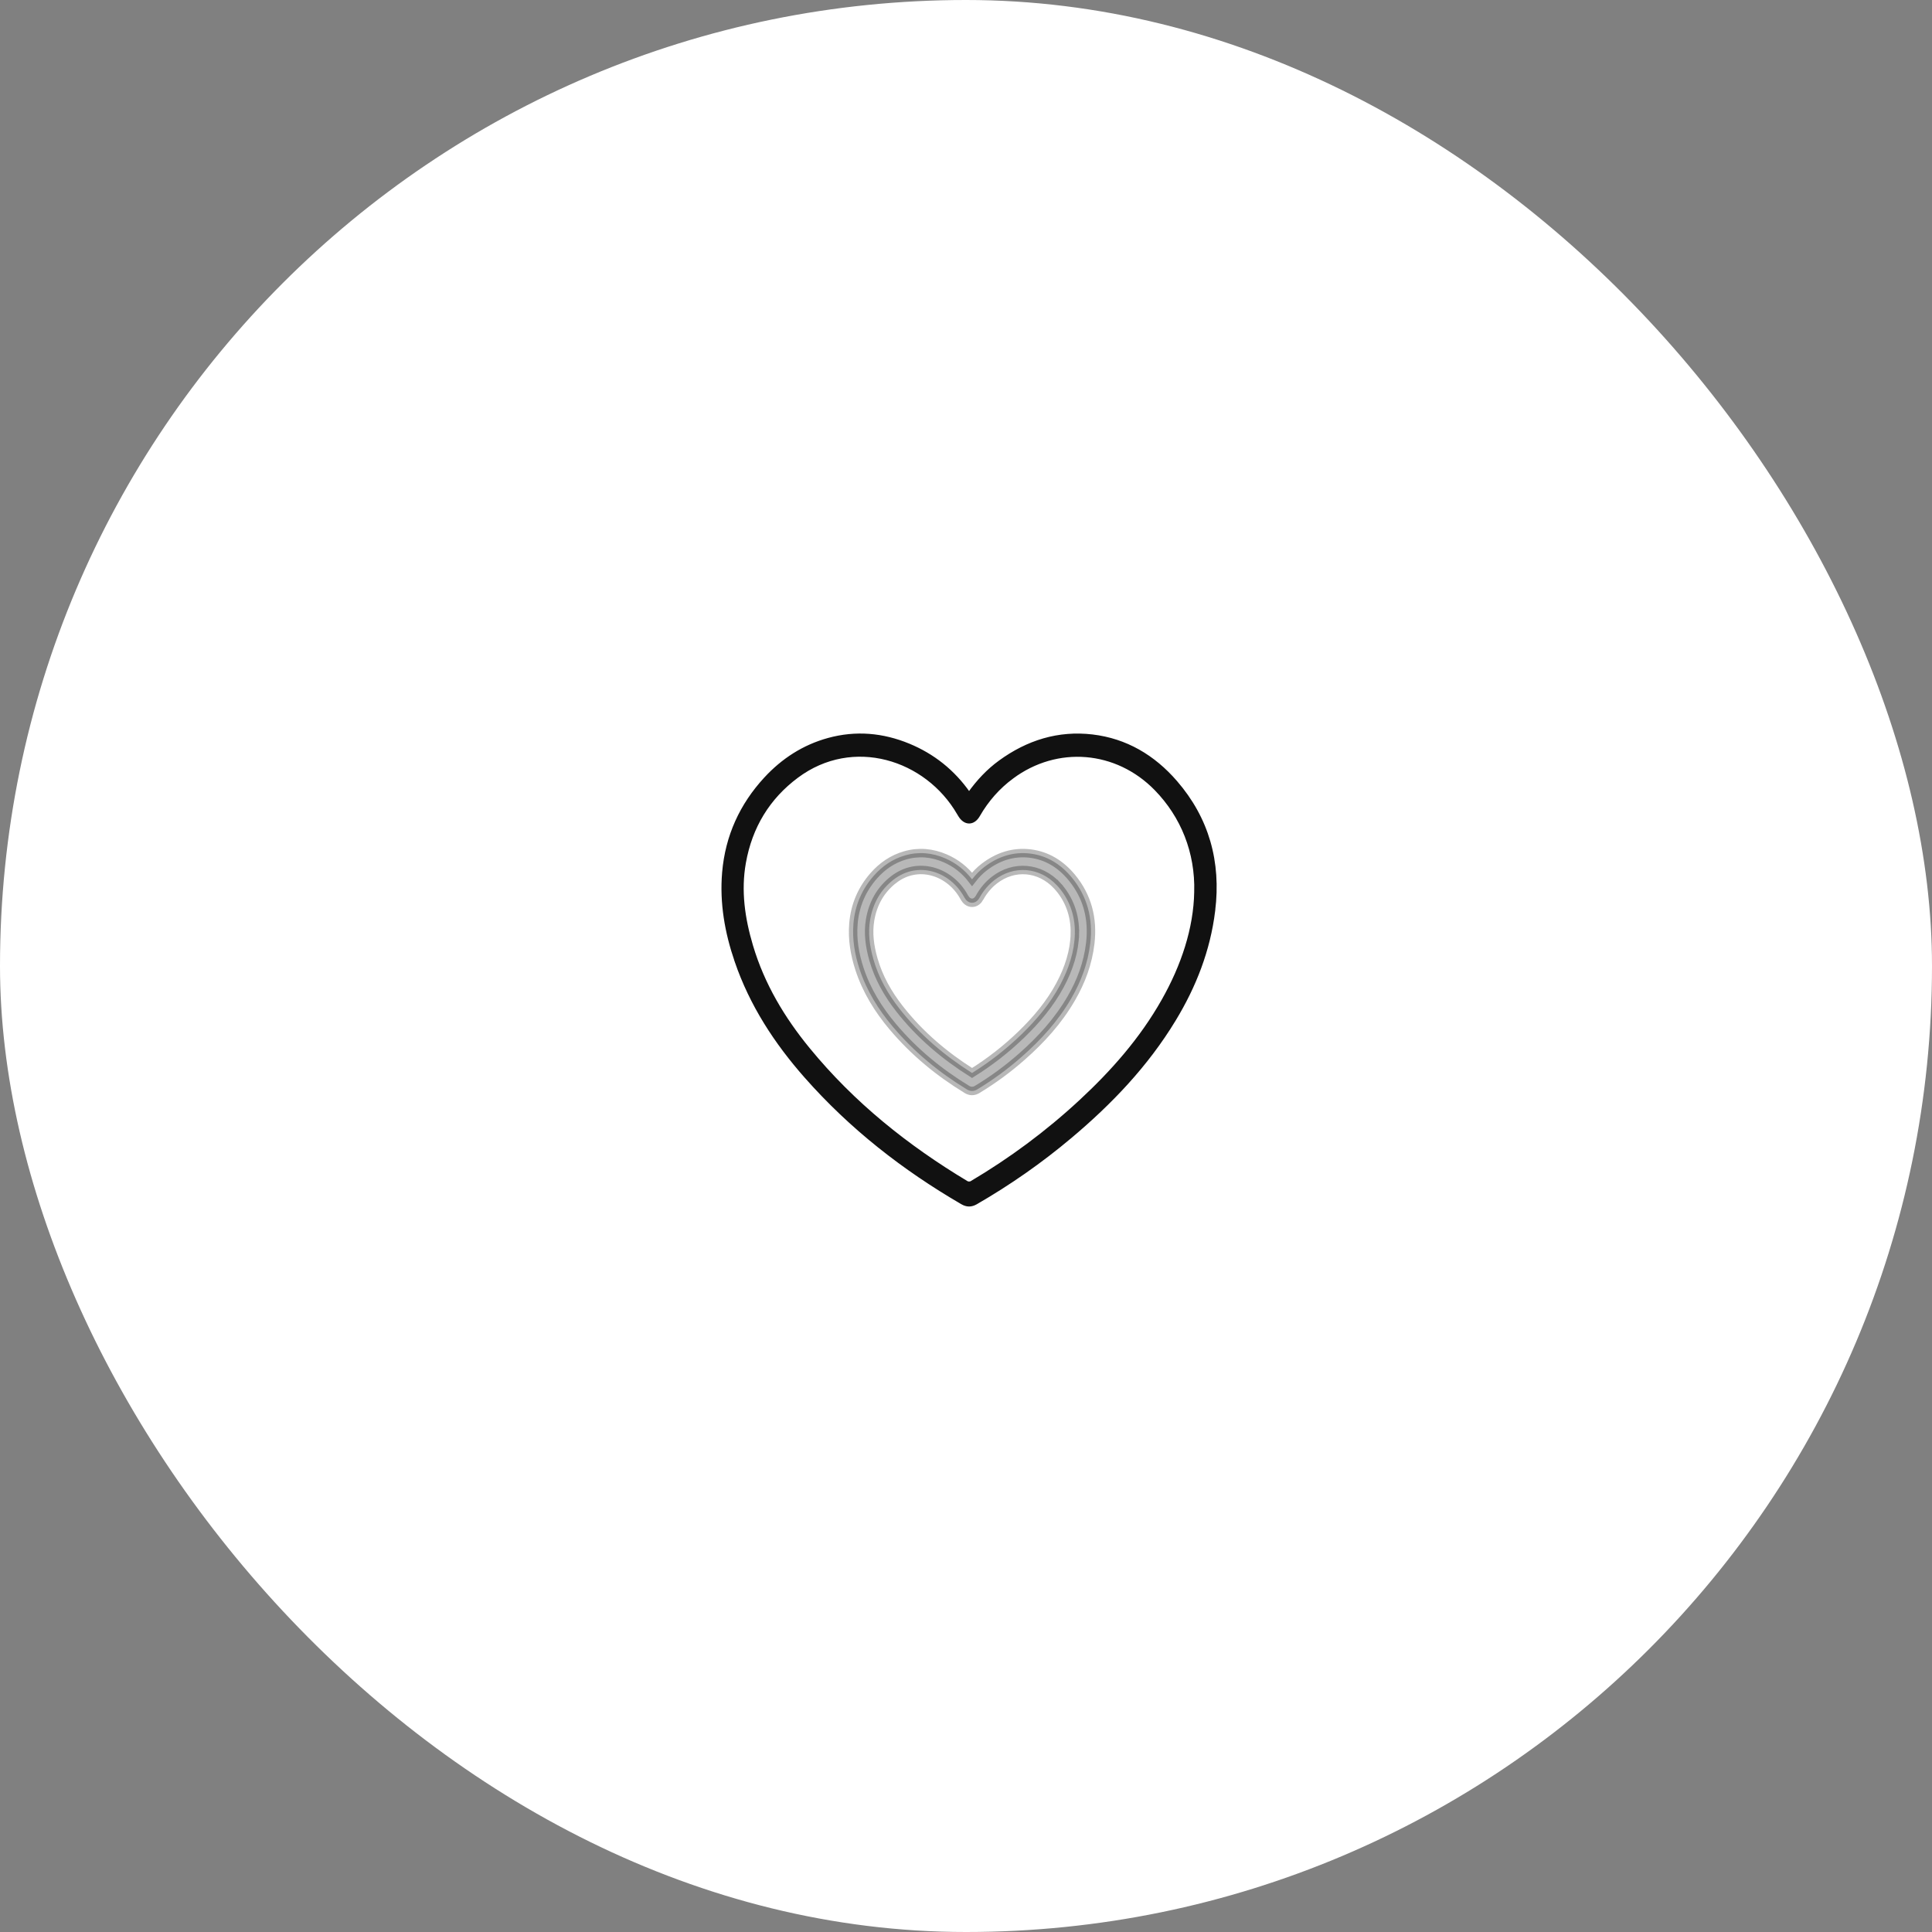 <?xml version="1.0" encoding="UTF-8"?>
<svg xmlns="http://www.w3.org/2000/svg" width="160" height="160" viewBox="0 0 160 160" fill="none">
  <rect x="0" y="0" width="160" height="160" fill="#808080" stroke="none"/>
  <rect width="160" height="160" rx="80" fill="white"></rect>
  <path d="M80.255 65.721C80.247 65.711 80.24 65.702 80.232 65.692C78.948 63.859 77.278 62.538 75.263 61.704L75.263 61.704C73.098 60.81 70.871 60.613 68.596 61.239L68.596 61.239C66.555 61.802 64.828 62.916 63.379 64.486L63.379 64.487C61.378 66.659 60.188 69.241 59.929 72.255L59.929 72.255C59.714 74.784 60.15 77.221 60.958 79.587L61.07 79.549L60.958 79.587C62.201 83.224 64.246 86.342 66.727 89.156L66.727 89.156C70.472 93.405 74.85 96.813 79.671 99.616C79.864 99.729 80.055 99.791 80.251 99.792C80.448 99.793 80.639 99.733 80.833 99.621L80.834 99.621C83.591 98.029 86.2 96.209 88.651 94.146L88.58 94.061L88.651 94.146C91.969 91.353 94.963 88.235 97.259 84.446C98.938 81.676 100.11 78.702 100.512 75.415L100.392 75.4L100.512 75.415C101.005 71.373 100.005 67.802 97.382 64.768C95.536 62.633 93.237 61.278 90.47 60.95C87.662 60.618 85.105 61.414 82.805 63.09C81.82 63.806 80.991 64.691 80.255 65.721ZM81.036 67.524L81.036 67.524C81.757 66.27 82.681 65.221 83.823 64.374L83.749 64.275L83.823 64.374C87.536 61.617 92.465 62.018 95.717 65.348C97.912 67.597 99.115 70.575 99.026 73.877L99.151 73.881L99.026 73.878C98.965 76.915 97.946 79.974 96.321 82.848C94.51 86.053 92.123 88.753 89.465 91.215L89.465 91.215C86.685 93.791 83.666 96.026 80.431 97.938C80.395 97.959 80.329 97.974 80.252 97.973C80.174 97.972 80.108 97.955 80.071 97.933L80.071 97.932C75.131 94.969 70.659 91.403 66.949 86.871L66.949 86.871C64.869 84.332 63.193 81.541 62.238 78.333L62.238 78.333C61.566 76.074 61.23 73.778 61.647 71.442C62.178 68.462 63.639 66.071 66.006 64.306L66.006 64.306C70.634 60.851 76.721 62.79 79.372 67.361L79.372 67.361L79.374 67.363C79.391 67.391 79.408 67.42 79.425 67.449C79.443 67.479 79.46 67.508 79.478 67.537L79.478 67.538C79.686 67.875 79.962 68.074 80.263 68.073C80.565 68.072 80.837 67.869 81.036 67.524Z" fill="#111111" stroke="#111111" stroke-width="0.251"></path>
  <path opacity="0.3" d="M87.539 73.332C88.516 74.381 89.054 75.77 89.014 77.32L89.364 77.329L89.014 77.323C88.986 78.758 88.526 80.217 87.779 81.6C86.948 83.141 85.85 84.444 84.617 85.641L84.617 85.641C83.349 86.872 81.974 87.942 80.501 88.861C78.234 87.427 76.188 85.71 74.49 83.536L74.49 83.536C73.531 82.31 72.766 80.972 72.33 79.439L72.33 79.439C72.022 78.353 71.874 77.27 72.059 76.179C72.297 74.781 72.948 73.671 73.997 72.851L73.998 72.851C75.997 71.287 78.655 72.14 79.831 74.264L79.831 74.264L79.834 74.269L79.858 74.31L79.883 74.355L79.883 74.355L79.885 74.358C80.007 74.566 80.216 74.765 80.505 74.764C80.798 74.763 81.004 74.558 81.123 74.344L81.123 74.343C81.443 73.76 81.851 73.275 82.354 72.885L82.354 72.885C83.973 71.625 86.114 71.804 87.539 73.332ZM87.539 73.332L87.795 73.094L87.539 73.332ZM80.502 72.824C79.903 72.043 79.156 71.463 78.276 71.082L78.276 71.082C77.203 70.618 76.089 70.512 74.951 70.841L74.951 70.841C73.933 71.135 73.077 71.716 72.365 72.524L72.365 72.524C71.386 73.637 70.803 74.964 70.677 76.507L70.677 76.507C70.572 77.797 70.785 79.033 71.172 80.222L71.172 80.222C71.769 82.052 72.751 83.616 73.931 85.02L73.931 85.02C75.711 87.135 77.79 88.829 80.074 90.221C80.197 90.296 80.338 90.349 80.497 90.35C80.656 90.351 80.799 90.299 80.923 90.224L80.924 90.224C82.231 89.433 83.469 88.528 84.632 87.502L84.632 87.502C86.204 86.117 87.632 84.561 88.729 82.664C89.532 81.275 90.097 79.777 90.291 78.116L90.291 78.116C90.531 76.06 90.044 74.226 88.759 72.669C87.855 71.573 86.713 70.861 85.328 70.689C83.923 70.515 82.648 70.936 81.519 71.798C81.135 72.091 80.8 72.436 80.502 72.824Z" fill="#111111" stroke="#111111" stroke-width="0.7"></path>
</svg>
